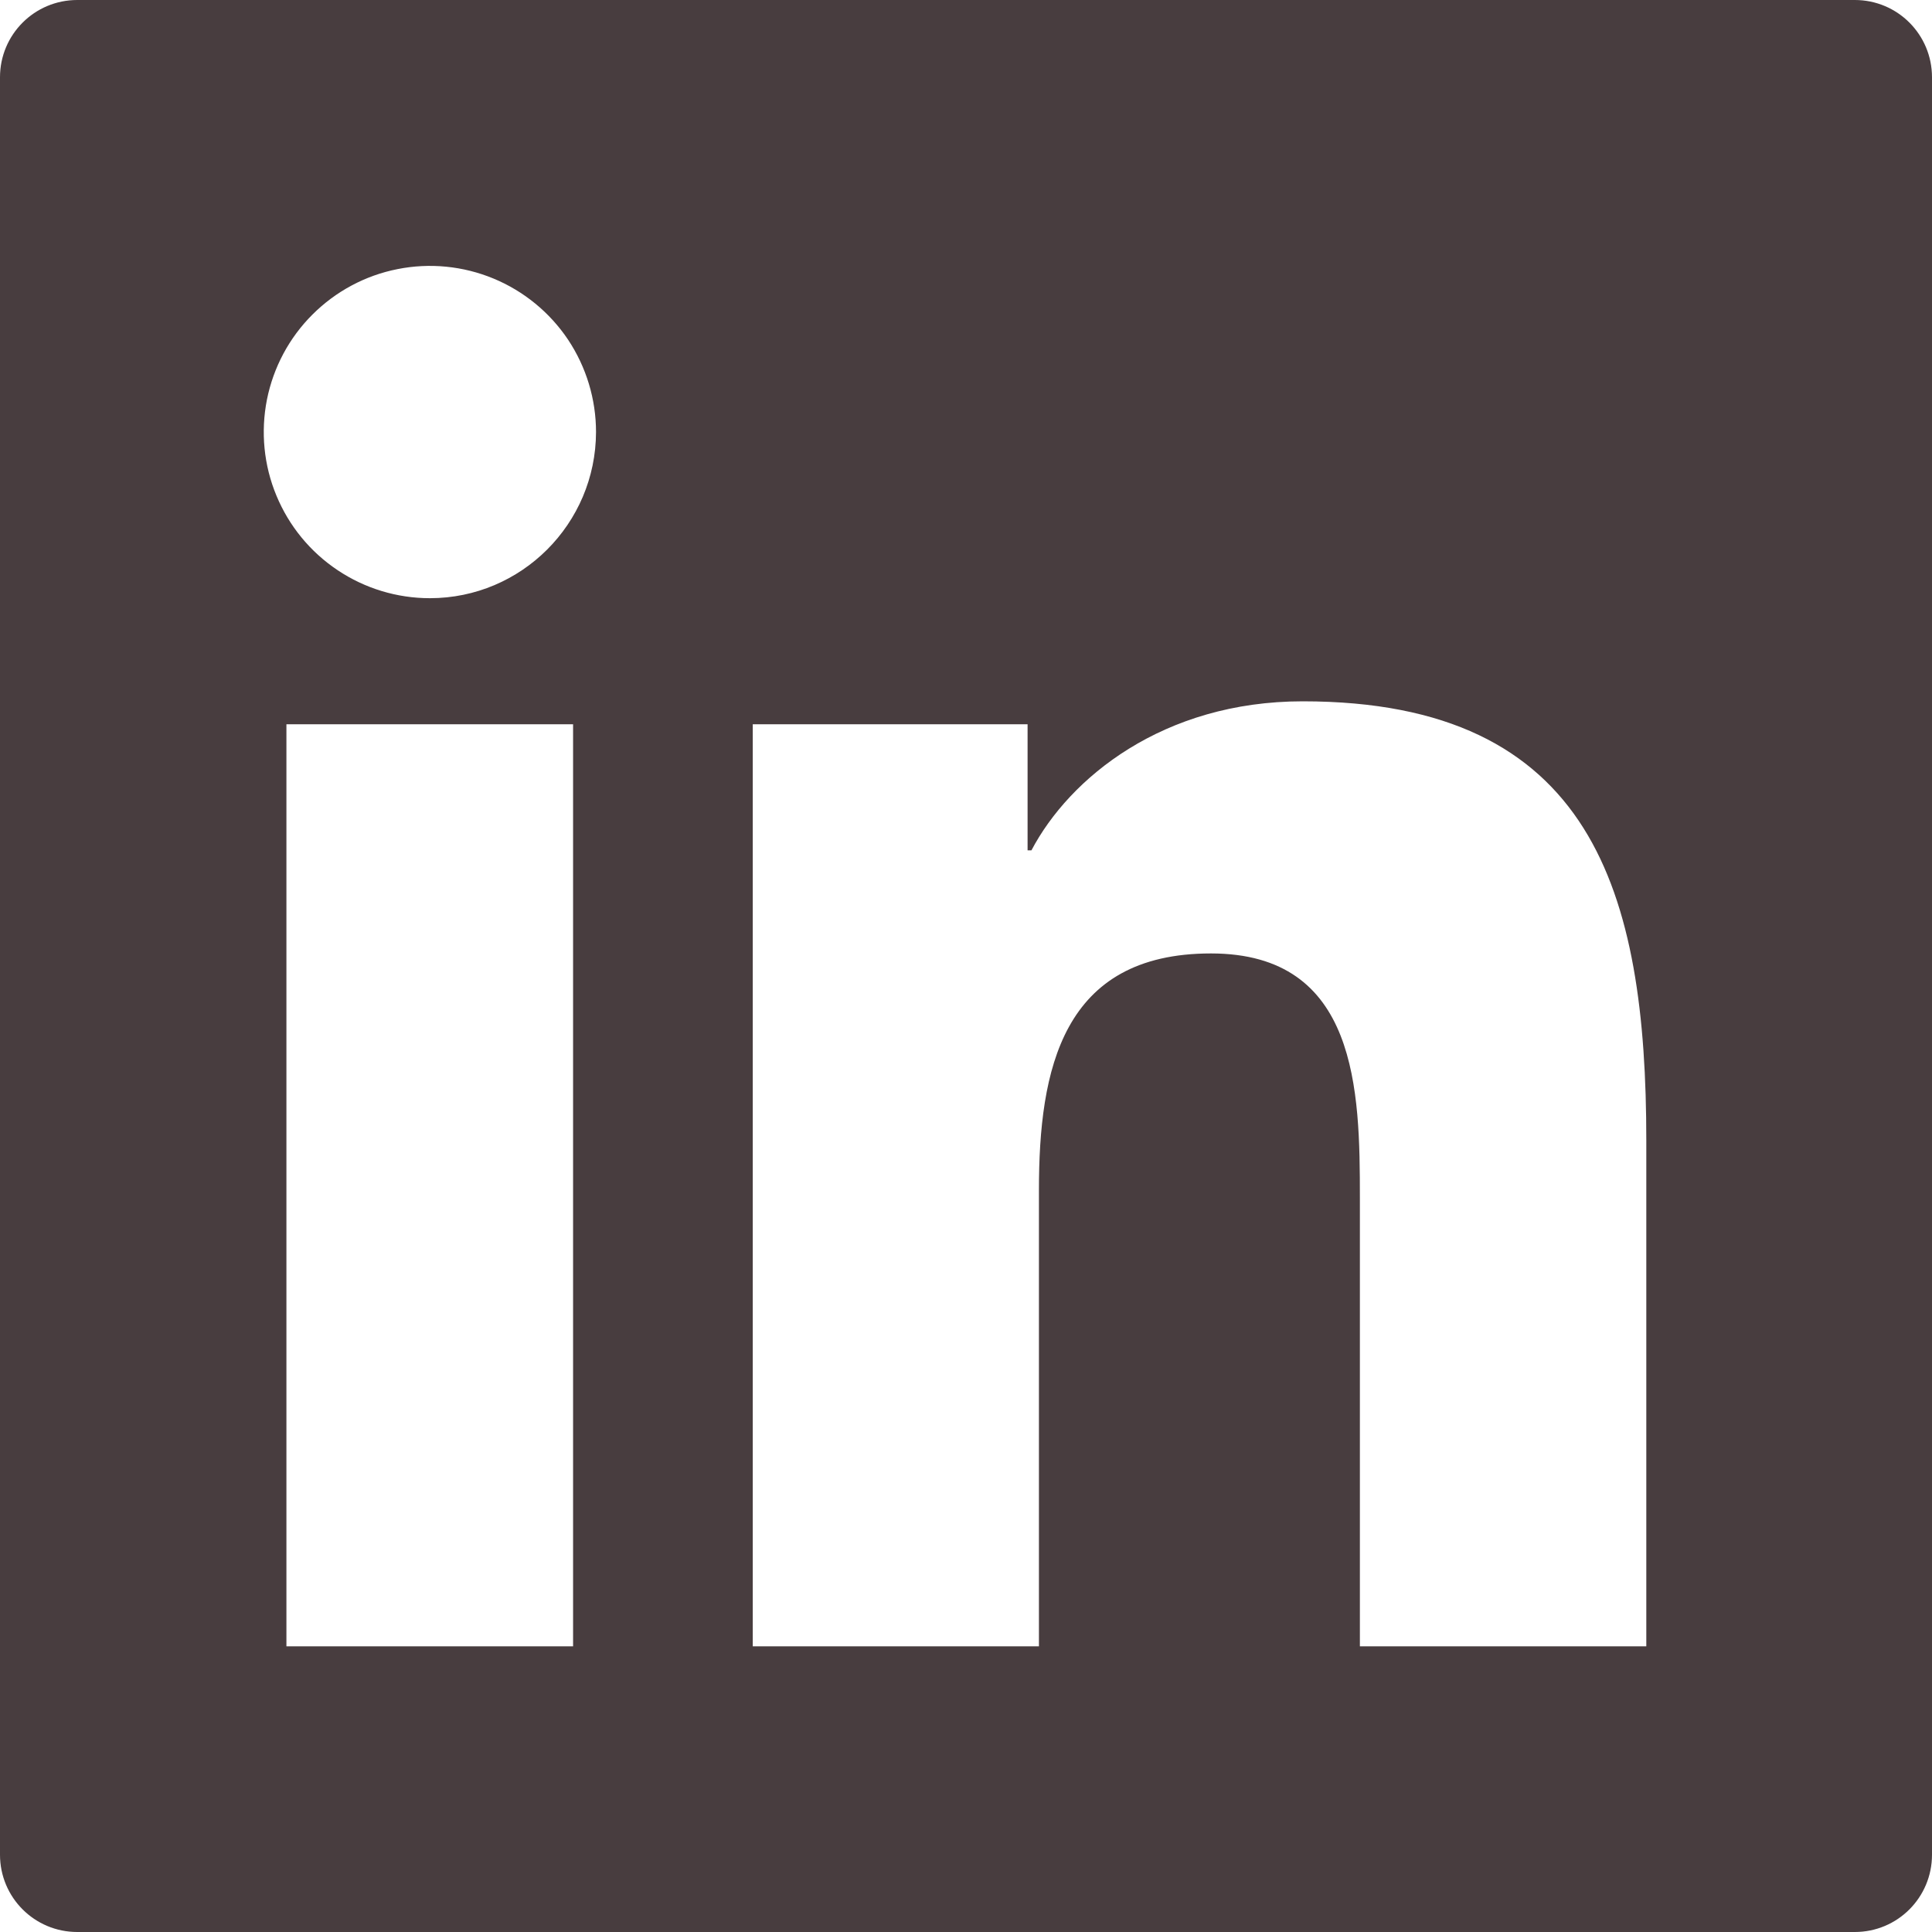 <svg width="24" height="24" viewBox="0 0 24 24" fill="none" xmlns="http://www.w3.org/2000/svg">
<path d="M23.041 0H0.96C0.429 0 0 0.429 0 0.96V23.04C0 23.571 0.429 24 0.96 24H23.041C23.572 24 24 23.571 24 23.04V0.96C24 0.429 23.572 0 23.041 0ZM7.119 20.451H3.558V8.997H7.119V20.451ZM5.34 7.431C4.932 7.431 4.533 7.31 4.194 7.083C3.854 6.856 3.59 6.534 3.434 6.157C3.277 5.78 3.237 5.365 3.316 4.964C3.396 4.564 3.592 4.196 3.881 3.908C4.17 3.619 4.537 3.422 4.938 3.343C5.338 3.263 5.753 3.304 6.13 3.46C6.507 3.616 6.83 3.881 7.057 4.22C7.283 4.56 7.404 4.959 7.404 5.367C7.401 6.507 6.477 7.431 5.34 7.431ZM20.451 20.451H16.893V14.88C16.893 13.551 16.869 11.844 15.043 11.844C13.191 11.844 12.906 13.29 12.906 14.784V20.451H9.351V8.997H12.765V10.563H12.813C13.287 9.663 14.448 8.712 16.183 8.712C19.788 8.712 20.451 11.085 20.451 14.169V20.451Z" fill="#483D3F"/>
</svg>
